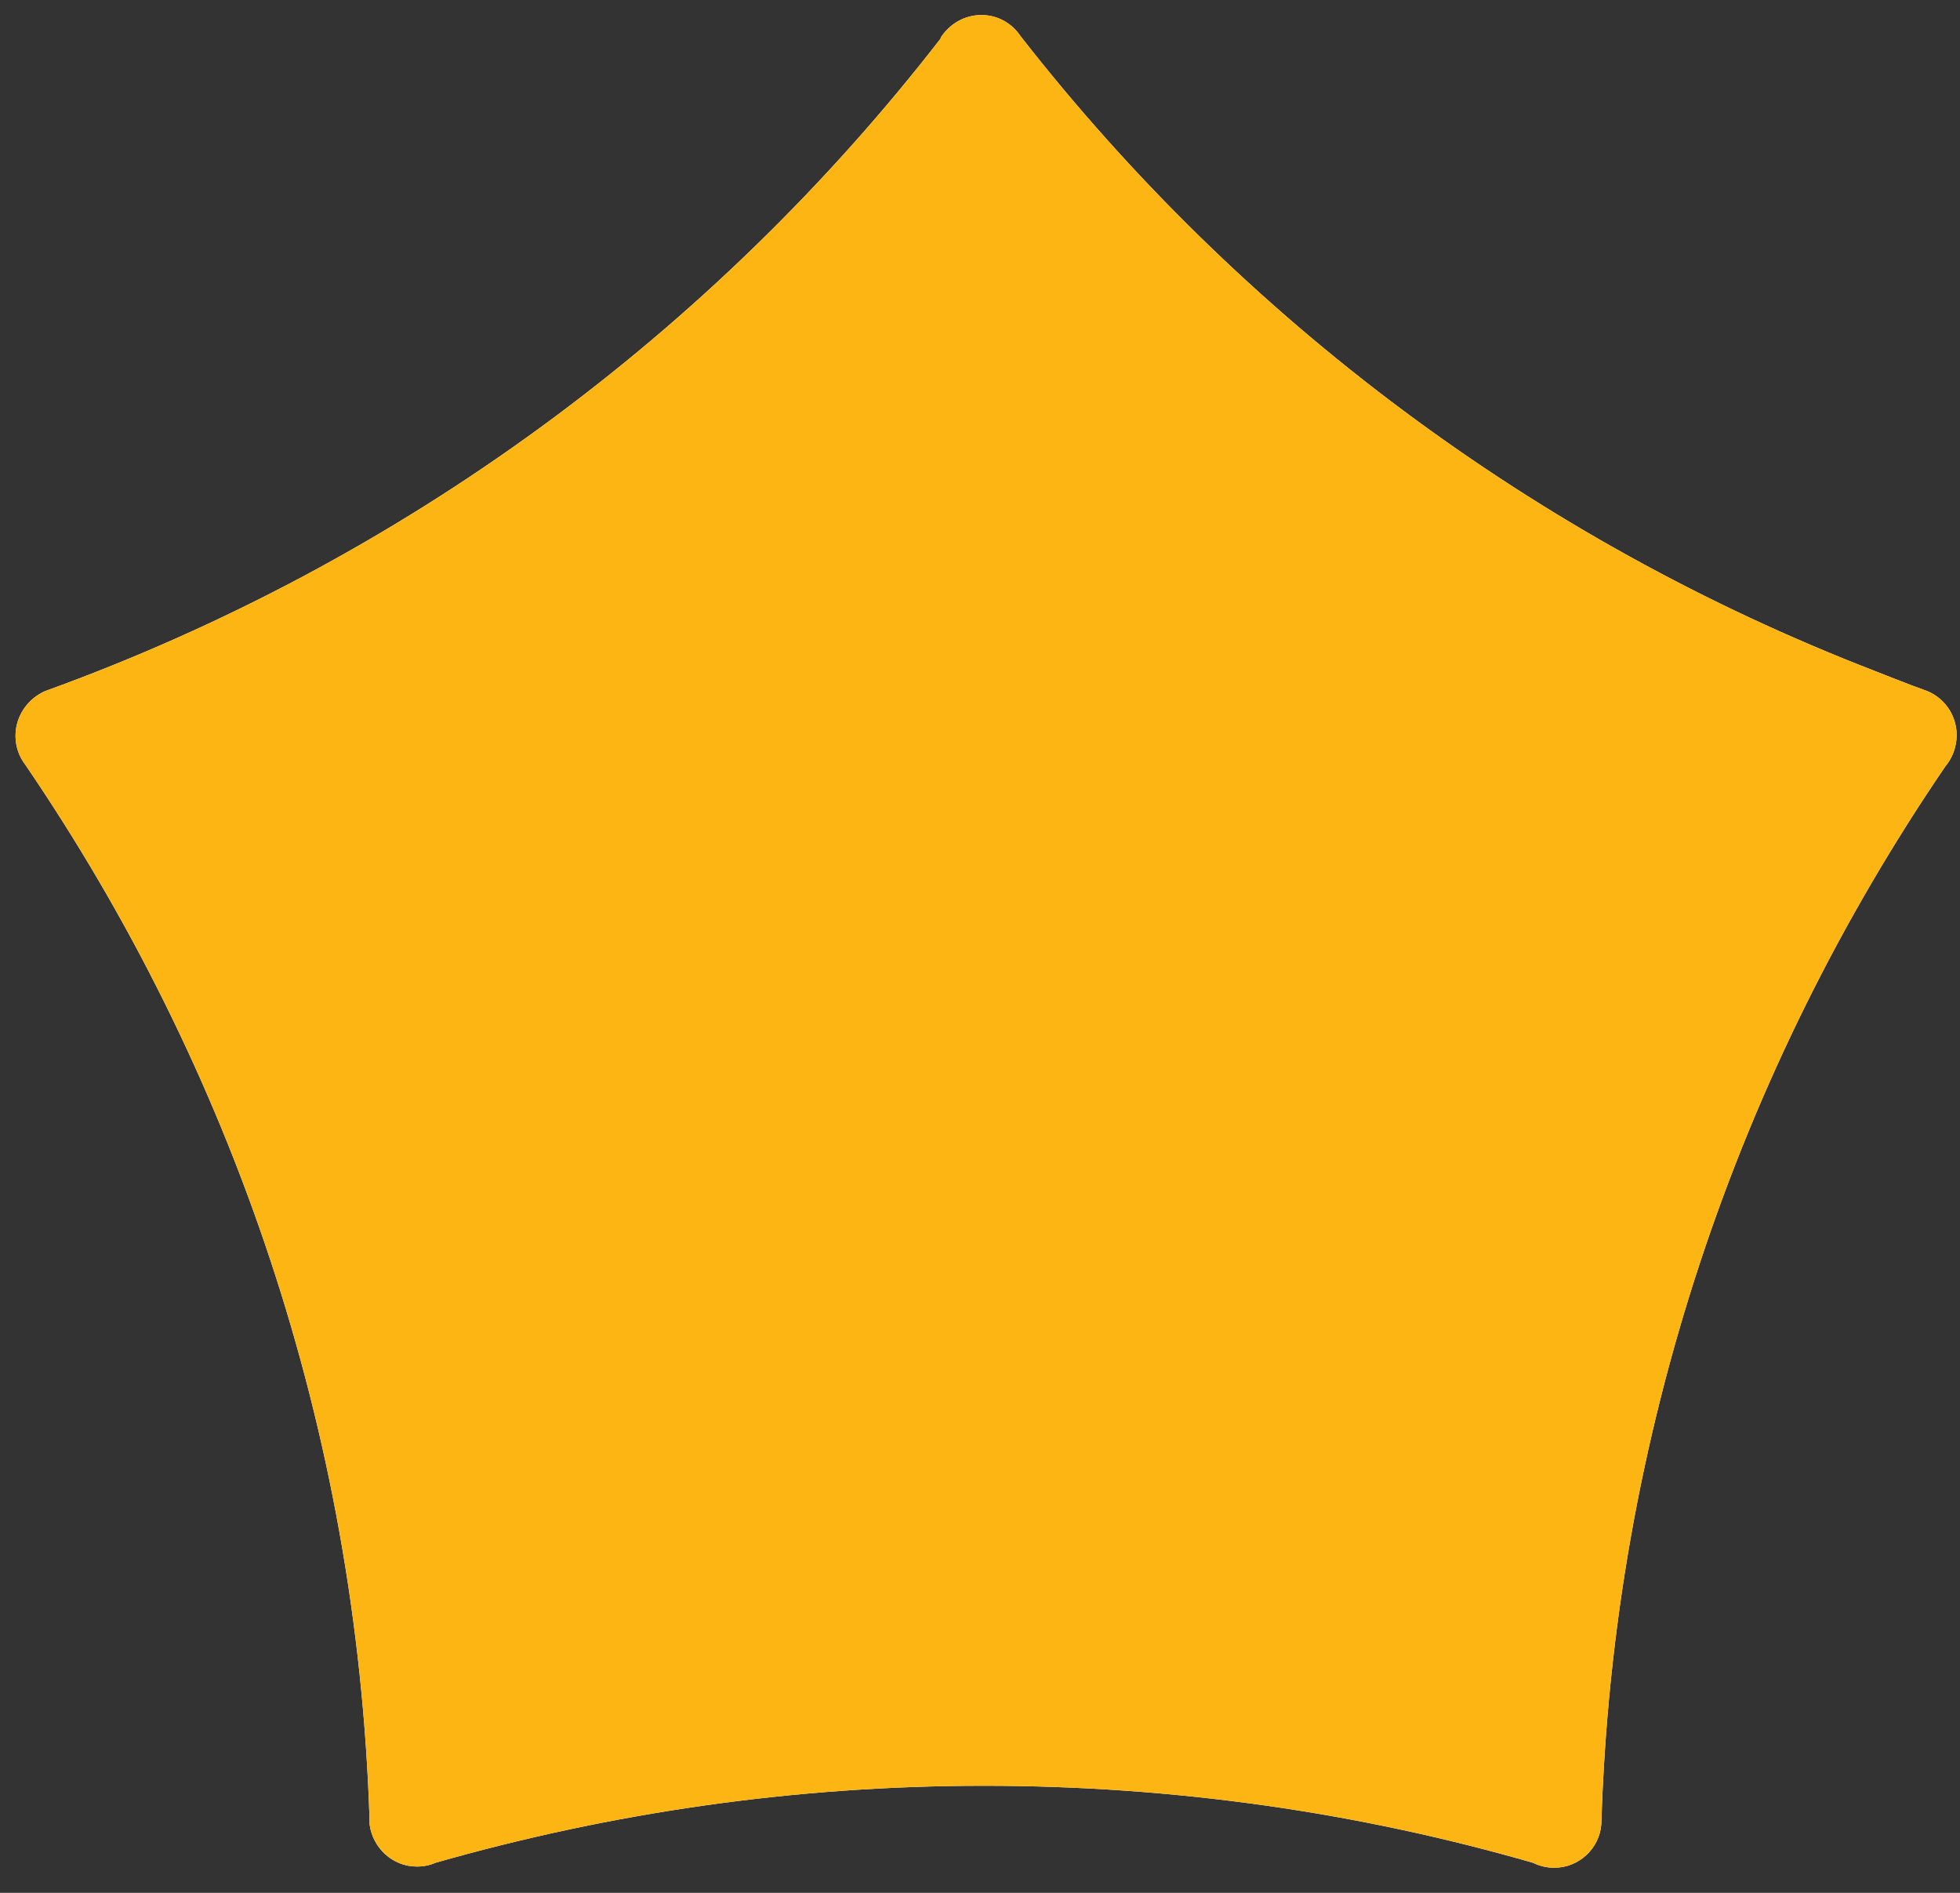 <?xml version="1.0" encoding="UTF-8"?> <svg xmlns="http://www.w3.org/2000/svg" width="58" height="56" viewBox="0 0 58 56" fill="none"><rect x="0" y="0" width="58" height="56" fill="#333333" stroke="none"/><path fill-rule="evenodd" clip-rule="evenodd" d="M27.847 1.125C21.083 9.856 11.911 16.621 1.341 20.444C0.827 20.665 0.459 21.179 0.459 21.767C0.459 22.098 0.569 22.392 0.753 22.631C6.856 31.583 10.569 42.3 10.936 53.843V53.88V53.972C11.028 54.67 11.616 55.222 12.333 55.222C12.536 55.222 12.719 55.185 12.885 55.111C18.032 53.641 23.472 52.832 29.115 52.832C34.758 52.832 40.199 53.623 45.364 55.111C45.548 55.203 45.769 55.258 45.989 55.258C46.725 55.258 47.331 54.689 47.386 53.972C47.736 42.373 51.449 31.638 57.57 22.668C57.772 22.429 57.901 22.098 57.901 21.749C57.901 21.124 57.496 20.591 56.926 20.407L56.577 20.279C56.154 20.113 55.713 19.948 55.492 19.856C45.438 15.977 36.725 9.433 30.2 1.07C29.943 0.684 29.52 0.445 29.042 0.445C28.527 0.445 28.086 0.721 27.829 1.125" fill="white"></path><path fill-rule="evenodd" clip-rule="evenodd" d="M27.847 1.125C21.083 9.856 11.911 16.621 1.341 20.444C0.827 20.665 0.459 21.179 0.459 21.767C0.459 22.098 0.569 22.392 0.753 22.631C6.856 31.583 10.569 42.3 10.936 53.843V53.88V53.972C11.028 54.67 11.616 55.222 12.333 55.222C12.536 55.222 12.719 55.185 12.885 55.111C18.032 53.641 23.472 52.832 29.115 52.832C34.758 52.832 40.199 53.623 45.364 55.111C45.548 55.203 45.769 55.258 45.989 55.258C46.725 55.258 47.331 54.689 47.386 53.972C47.736 42.373 51.449 31.638 57.57 22.668C57.772 22.429 57.901 22.098 57.901 21.749C57.901 21.124 57.496 20.591 56.926 20.407L56.577 20.279C56.154 20.113 55.713 19.948 55.492 19.856C45.438 15.977 36.725 9.433 30.2 1.07C29.943 0.684 29.52 0.445 29.042 0.445C28.527 0.445 28.086 0.721 27.829 1.125" fill="#FDB514"></path></svg> 